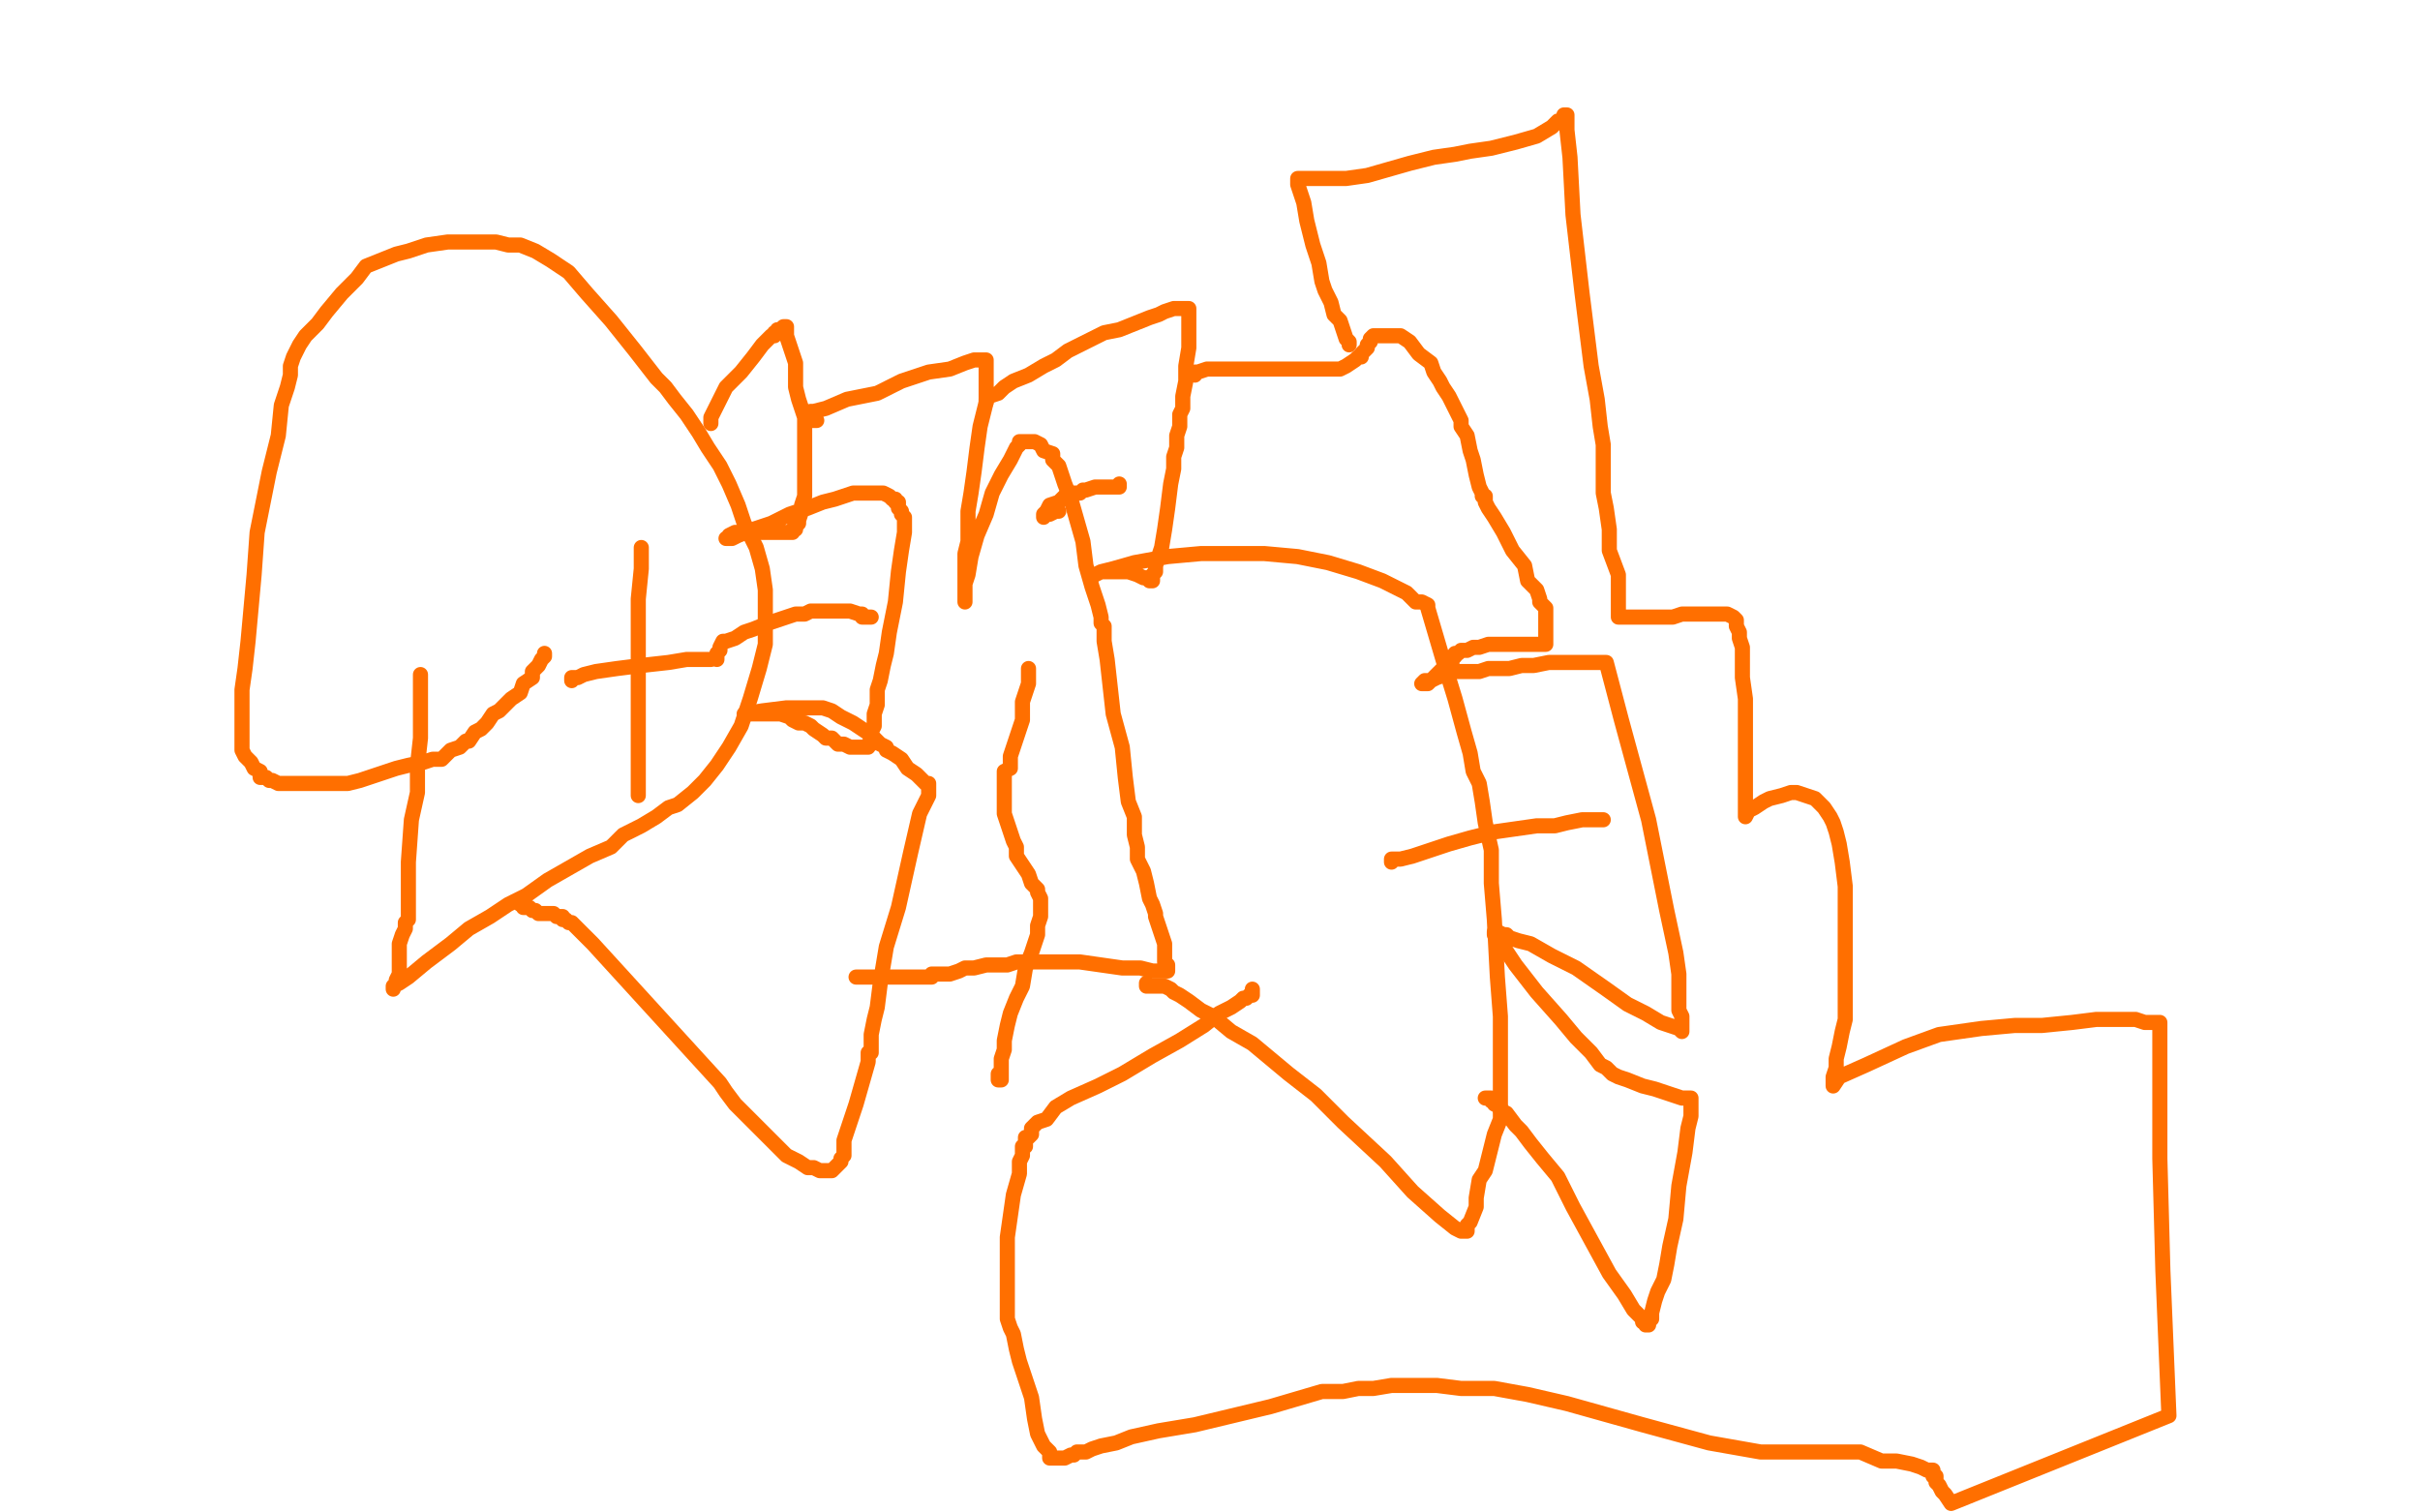 <?xml version="1.0" standalone="no"?>
<!DOCTYPE svg PUBLIC "-//W3C//DTD SVG 1.1//EN"
"http://www.w3.org/Graphics/SVG/1.1/DTD/svg11.dtd">

<svg width="800" height="500" version="1.1" xmlns="http://www.w3.org/2000/svg" xmlns:xlink="http://www.w3.org/1999/xlink" style="stroke-antialiasing: false"><desc>This SVG has been created on https://colorillo.com/</desc><rect x='0' y='0' width='800' height='500' style='fill: rgb(255,255,255); stroke-width:0' /><polyline points="139,223 139,224 139,224 139,225 139,225 139,226 139,226 139,230 139,230 139,235 139,235 139,244 139,244 138,253 138,253 138,262 138,262 136,271 136,271 135,285 135,290 135,294 135,297 135,301 135,304 134,305 134,307 133,309 132,312 132,314 132,316 132,317 132,320 132,322 131,324 131,325 130,326 130,327 130,326 132,325 135,323 141,318 149,312 155,307 162,303 168,299 174,296 181,291 188,287 195,283 202,280 206,276 212,273 217,270 221,267 224,266 229,262 233,258 237,253 241,247 245,240 248,231 251,221 253,213 253,203 253,195 252,188 250,181 246,173 244,167 241,160 238,154 234,148 231,143 227,137 223,132 220,128 217,125 210,116 202,106 194,97 188,90 182,86 177,83 172,81 168,81 164,80 159,80 154,80 148,80 141,81 135,83 131,84 126,86 121,88 118,92 113,97 108,103 105,107 101,111 99,114 98,116 97,118 96,121 96,124 95,128 93,134 92,144 89,156 85,176 84,190 83,201 82,212 81,221 80,228 80,233 80,237 80,241 80,244 80,245 80,248 81,250 83,252 84,254 86,255 86,257 88,257 89,258 90,258 92,259 94,259 97,259 99,259 101,259 104,259 107,259 111,259 115,259 119,258 125,256 131,254 135,253 140,252 143,251 144,251 146,251 147,250 149,248 152,247 154,245 155,245 157,242 159,241 161,239 163,236 165,235 167,233 169,231 172,229 173,226 176,224 176,222 177,221 178,220 179,218 180,217 180,216" style="fill: none; stroke: #ff6f00; stroke-width: 5; stroke-linejoin: round; stroke-linecap: round; stroke-antialiasing: false; stroke-antialias: 0; opacity: 1.0"/>
<polyline points="235,140 235,139 235,139 235,138 235,138 236,136 236,136 238,132 238,132 240,128 240,128 245,123 245,123 249,118 249,118 252,114 252,114 254,112 254,112 255,111 256,111 256,110 257,110 257,109 258,109 259,108 260,108 260,109 260,111 261,114 262,117 263,120 263,125 263,128 264,132 265,135 266,138 266,139 266,140 266,142 266,143 266,145 266,148 266,152 266,156 266,161 266,164 265,167 265,169 264,172 264,173 263,174 263,175 262,175 262,176 261,176 260,176 257,176 255,176 252,176 249,176 246,176 244,176 243,176 241,177 241,178 240,178 241,178 242,178 244,177 249,175 255,173 261,170 267,168 272,166 276,165 279,164 282,163 285,163 288,163 290,163 291,163 292,163 294,164 295,165 296,165 296,166 297,166 297,167 297,168 298,169 298,170 299,171 299,172 299,173 299,176 298,182 297,189 296,199 294,209 293,216 292,220 291,225 290,228 290,233 289,236 289,240 288,242 288,243 288,245 288,246 287,246 287,247 286,247 285,247 284,247 283,247 281,247 279,246 278,246 277,246 276,245 275,244 273,244 272,243 269,241 268,240 266,239 264,239 262,238 261,237 258,236 257,236 256,236 255,236 254,236 253,236 252,236 250,236 249,236 248,236 247,236 246,236 252,235 260,234 267,234 272,234 275,235 278,237 282,239 285,241 288,243 290,245 291,246 293,247 293,248 295,249 298,251 300,254 303,256 304,257 305,258 306,259 307,259 307,260 307,261 307,263 304,269 301,282 297,300 293,313 291,325 290,333 289,337 288,342 288,344 288,346 288,348 287,348 287,349 287,350 287,351 285,358 283,365 281,371 279,377 279,379 279,381 279,382 278,383 278,384 277,385 276,386 275,387 273,387 272,387 271,387 269,386 267,386 264,384 260,382 257,379 253,375 250,372 247,369 243,365 240,361 238,358 196,312 193,309 191,307 189,305 188,305 187,304 186,304 186,303 184,303 183,302 181,302 180,302 179,302 178,302 177,301 176,301 175,300 173,300 173,299 172,299" style="fill: none; stroke: #ff6f00; stroke-width: 5; stroke-linejoin: round; stroke-linecap: round; stroke-antialiasing: false; stroke-antialias: 0; opacity: 1.0"/>
<polyline points="237,218 237,217 237,217 237,216 237,216 238,215 238,215 238,214 238,214 239,212 240,212 243,211 246,209 249,208 254,206 257,205 260,204 263,203 266,203 268,202 269,202 271,202 272,202 273,202 274,202 275,202 276,202 277,202 278,202 279,202 281,202 284,203 285,203 285,204 287,204 288,204" style="fill: none; stroke: #ff6f00; stroke-width: 5; stroke-linejoin: round; stroke-linecap: round; stroke-antialiasing: false; stroke-antialias: 0; opacity: 1.0"/>
<polyline points="270,139 269,139 269,139 268,139 268,139 268,138 268,138 267,138 267,138 267,137 268,136 269,136 273,135 280,132 290,130 298,126 307,123 314,122 319,120 322,119 324,119 325,119 326,119 326,120 326,121 326,123 326,125 326,129 326,133 324,141 323,148 322,156 321,163 320,169 320,174 320,179 319,183 319,186 319,189 319,191 319,194 319,197 319,198 319,199 319,198 319,196 319,193 320,190 321,184 323,177 326,170 328,163 331,157 334,152 336,148 337,147 337,146 338,146 340,146 341,146 342,146 344,147 345,149 348,150 348,152 350,154 351,157 352,160 354,165 356,172 358,179 359,187 361,194 363,200 364,204 364,206 365,207 365,209 365,212 366,218 367,227 368,236 371,247 372,257 373,265 375,270 375,276 376,280 376,284 378,288 379,292 380,297 381,299 382,302 382,303 383,306 384,309 385,312 385,314 385,316 385,317 385,318 386,319 386,320 386,321 385,321 381,321 377,320 371,320 364,319 357,318 350,318 345,318 340,318 336,318 333,319 331,319 328,319 326,319 322,320 319,320 317,321 314,322 313,322 311,322 309,322 308,322 308,323 307,323 306,323 305,323 304,323 303,323 300,323 297,323 293,323 290,323 287,323 286,323 285,323 284,323 283,323" style="fill: none; stroke: #ff6f00; stroke-width: 5; stroke-linejoin: round; stroke-linecap: round; stroke-antialiasing: false; stroke-antialias: 0; opacity: 1.0"/>
<polyline points="330,355 330,357 330,357 331,357 331,357 331,355 331,353 331,350 332,347 332,344 333,339 334,335 336,330 338,326 339,320 341,315 343,309 343,306 344,303 344,301 344,300 344,298 344,297 343,295 343,294 341,292 340,289 338,286 336,283 336,280 335,278 334,275 333,272 332,269 332,266 332,263 332,261 332,260 332,259 332,257 332,255 334,254 334,250 335,247 336,244 337,241 338,238 338,236 338,232 339,229 340,226 340,224 340,223 340,222 340,221" style="fill: none; stroke: #ff6f00; stroke-width: 5; stroke-linejoin: round; stroke-linecap: round; stroke-antialiasing: false; stroke-antialias: 0; opacity: 1.0"/>
<polyline points="326,133 326,132 326,132 327,131 327,131 330,130 330,130 332,128 332,128 335,126 335,126 340,124 340,124 345,121 345,121 349,119 349,119 353,116 353,116 359,113 365,110 370,109 375,107 380,105 383,104 385,103 388,102 389,102 390,102 391,102 392,102 393,102 393,103 393,104 393,106 393,108 393,111 393,115 392,121 392,126 391,131 391,135 390,137 390,141 389,144 389,148 388,151 388,155 387,160 386,168 385,175 384,181 382,187 382,189 381,190 381,191 381,192 380,192 379,191 378,191 376,190 373,189 371,189 370,189 368,189 367,189 366,189 365,189 364,189 362,190 361,190 362,190 364,189 368,188 375,186 386,184 397,183 407,183 418,183 429,184 439,186 449,189 457,192 465,196 468,199 470,199 472,200 472,201 477,218 481,231 484,242 486,249 487,255 489,259 490,265 491,272 493,281 493,292 494,304 495,323 496,336 496,347 496,353 496,360 496,365 496,370 494,375 493,379 492,383 491,387 489,390 488,396 488,399 486,404 485,405 485,406 485,407 484,407 483,407 481,406 476,402 467,394 458,384 444,371 435,362 426,355 420,350 414,345 407,341 401,336 397,334 393,331 390,329 388,328 387,327 385,326 384,326 383,326 382,326 380,326 379,326 379,325" style="fill: none; stroke: #ff6f00; stroke-width: 5; stroke-linejoin: round; stroke-linecap: round; stroke-antialiasing: false; stroke-antialias: 0; opacity: 1.0"/>
<polyline points="350,169 349,169 349,169 347,170 347,170 345,170 345,170 345,171 345,171 345,170 346,169 347,167 350,166 352,164 354,163 357,163 358,162 359,162 362,161 363,161 364,161 366,161 367,161 368,161 369,161 370,161 370,160" style="fill: none; stroke: #ff6f00; stroke-width: 5; stroke-linejoin: round; stroke-linecap: round; stroke-antialiasing: false; stroke-antialias: 0; opacity: 1.0"/>
<polyline points="395,124 395,123 395,123 396,123 396,123 399,122 399,122 402,122 408,122 418,122 426,122 431,122 436,122 439,122 441,122 443,122 445,121 448,119 449,118 450,118 450,117 451,116 452,115 452,114 453,113 453,112 454,111 455,111 456,111 458,111 460,111 461,111 462,111 463,111 466,113 469,117 473,120 474,123 476,126 477,128 479,131 480,133 481,135 482,137 483,139 483,141 485,144 486,149 487,152 488,157 489,161 490,163 490,164 491,164 491,165 491,166 492,168 494,171 497,176 500,182 504,187 505,192 508,195 509,198 509,199 510,200 511,201 511,202 511,204 511,205 511,206 511,207 511,208 511,209 511,210 511,211 511,212 511,213 510,213 508,213 505,213 501,213 496,213 492,213 489,214 487,214 485,215 483,215 482,216 481,216 481,217 480,217 480,219 479,219 477,221 475,223 473,225 472,226 471,226 470,226 471,225 473,225 475,224 478,223 481,222 484,222 489,222 492,221 499,221 503,220 507,220 512,219 514,219 516,219 517,219 519,219 520,219 521,219 522,219 524,219 526,219 527,219 529,219 530,219 531,219 536,238 545,271 551,301 554,315 555,322 555,325 555,328 555,329 555,332 555,333 555,334 556,336 556,339 556,340 556,341 555,340 552,339 549,338 544,335 538,332 531,327 521,320 513,316 506,312 502,311 499,310 498,309 497,309 495,308 494,308 494,309 495,311 497,313 501,319 508,328 516,337 521,343 526,348 529,352 531,353 533,355 535,356 538,357 543,359 547,360 553,362 556,363 557,363 558,363 559,363 559,364 559,365 559,366 559,369 558,373 557,381 555,392 554,403 552,412 551,418 550,423 548,427 547,430 546,434 546,436 545,437 545,438 544,438 544,437 543,437 543,436 542,435 540,433 537,428 532,421 526,410 520,399 515,389 510,383 506,378 503,374 501,372 498,368 496,367 496,366 494,365 494,364 493,364 493,363 492,363 491,363" style="fill: none; stroke: #ff6f00; stroke-width: 5; stroke-linejoin: round; stroke-linecap: round; stroke-antialiasing: false; stroke-antialias: 0; opacity: 1.0"/>
<polyline points="460,285 460,284 460,284 461,284 461,284 463,284 463,284 467,283 473,281 479,279 486,277 494,275 501,274 508,273 514,273 518,272 523,271 525,271 526,271 528,271 529,271 530,271" style="fill: none; stroke: #ff6f00; stroke-width: 5; stroke-linejoin: round; stroke-linecap: round; stroke-antialiasing: false; stroke-antialias: 0; opacity: 1.0"/>
<polyline points="446,114 446,113 446,113 445,112 445,112 444,109 444,109 443,106 443,106 441,104 441,104 440,100 440,100 438,96 438,96 437,93 437,93 436,87 434,81 432,73 431,67 430,64 429,61 429,60 429,59 431,59 434,59 438,59 445,59 452,58 459,56 466,54 474,52 481,51 486,50 493,49 501,47 508,45 513,42 515,40 516,40 517,39 517,38 518,38 518,39 518,43 519,52 520,71 523,97 526,121 528,132 529,141 530,147 530,153 530,158 530,163 531,168 532,175 532,182 535,190 535,195 535,200 535,203 535,204 542,204 547,204 553,204 556,203 560,203 562,203 565,203 568,203 570,203 571,203 573,204 574,205 574,206 574,207 575,209 575,211 576,214 576,218 576,224 577,231 577,239 577,249 577,256 577,261 577,263 577,266 577,267 577,268 577,269 577,270 578,268 580,267 583,265 585,264 589,263 592,262 594,262 597,263 600,264 603,267 605,270 606,272 607,275 608,279 609,285 610,293 610,303 610,312 610,323 610,331 610,337 609,341 608,346 607,350 607,353 606,356 606,357 606,358 606,359 608,356 617,352 630,346 641,342 655,340 666,339 675,339 685,338 693,337 702,337 706,337 709,338 711,338 713,338 714,338 714,339 714,341 714,344 714,348 714,356 714,367 714,383 715,420 717,468 645,497 643,494 642,493 641,491 640,490 640,488 639,488 639,487 639,486 638,486 637,486 635,485 632,484 627,483 622,483 615,480 608,480 601,480 597,480 593,480 590,480 586,480 584,480 582,480 565,477 543,471 518,464 505,461 494,459 483,459 475,458 467,458 460,458 454,459 449,459 444,460 441,460 440,460 438,460 437,460 420,465 395,471 383,473 374,475 369,477 364,478 361,479 359,480 356,480 355,481 354,481 352,482 351,482 349,482 347,482 347,480 345,478 343,474 342,469 341,462 339,456 337,450 336,446 335,441 334,439 333,436 333,434 333,431 333,428 333,426 333,422 333,416 333,409 334,402 335,395 337,388 337,384 338,382 338,379 339,379 339,378 339,376 340,376 341,375 341,374 341,373 343,371 346,370 349,366 354,363 363,359 371,355 381,349 390,344 398,339 403,335 407,333 410,331 411,330 412,330 413,329 414,329 414,328 414,327" style="fill: none; stroke: #ff6f00; stroke-width: 5; stroke-linejoin: round; stroke-linecap: round; stroke-antialiasing: false; stroke-antialias: 0; opacity: 1.0"/>
<polyline points="212,182 212,181 212,181 212,183 212,183 212,188 212,188 211,198 211,198 211,211 211,211 211,225 211,225 211,237 211,244 211,248 211,250 211,253 211,255 211,258 211,260 211,262 211,263" style="fill: none; stroke: #ff6f00; stroke-width: 5; stroke-linejoin: round; stroke-linecap: round; stroke-antialiasing: false; stroke-antialias: 0; opacity: 1.0"/>
<polyline points="189,225 189,224 189,224 191,224 191,224 193,223 193,223 197,222 197,222 204,221 204,221 212,220 212,220 221,219 221,219 227,218 230,218 233,218 234,218 235,218" style="fill: none; stroke: #ff6f00; stroke-width: 5; stroke-linejoin: round; stroke-linecap: round; stroke-antialiasing: false; stroke-antialias: 0; opacity: 1.0"/>
</svg>

